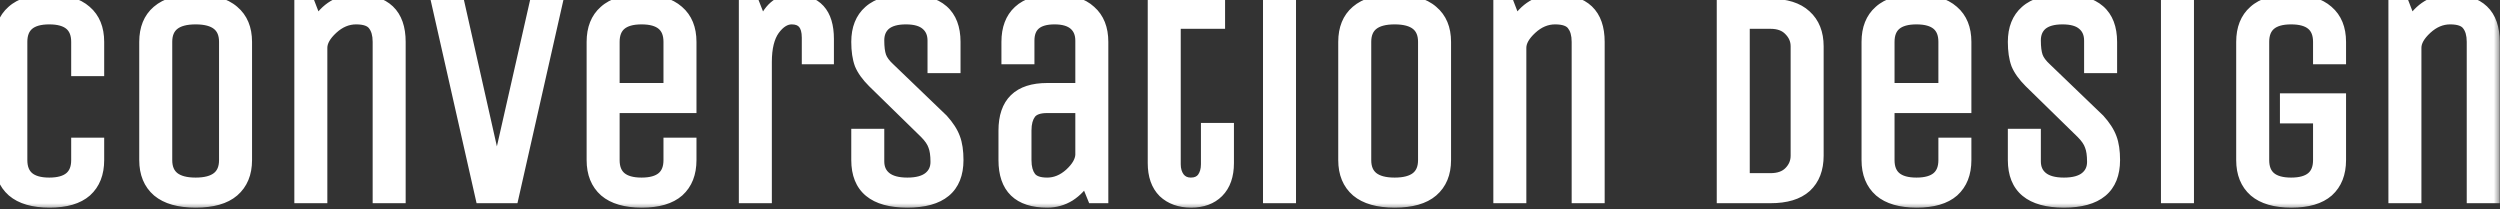 <svg xmlns="http://www.w3.org/2000/svg" width="203" height="17" viewBox="0 0 203 17" fill="none"><rect x="0" y="0" width="203" height="17" fill="#333333" stroke="none"/><mask id="path-1-outside-1_85_40" maskUnits="userSpaceOnUse" x="-1" y="-1" width="204" height="18" fill="black"><rect fill="white" x="-1" y="-1" width="204" height="18"></rect><path d="M6.28 13V11.68H7.96V13C7.96 14.072 7.632 14.904 6.976 15.496C6.32 16.072 5.336 16.36 4.024 16.36C2.712 16.36 1.72 16.072 1.048 15.496C0.376 14.904 0.04 14.072 0.04 13V3.4C0.04 2.328 0.368 1.504 1.024 0.928C1.68 0.336 2.664 0.04 3.976 0.04C5.288 0.04 6.28 0.336 6.952 0.928C7.624 1.504 7.96 2.328 7.96 3.4V5.68H6.28V3.4C6.28 2.12 5.52 1.48 4 1.48C2.48 1.48 1.72 2.12 1.72 3.4V13C1.72 14.28 2.48 14.92 4 14.92C5.52 14.92 6.28 14.28 6.28 13ZM19.966 3.4V13C19.966 14.072 19.622 14.904 18.934 15.496C18.262 16.072 17.246 16.36 15.886 16.36C14.542 16.36 13.526 16.072 12.838 15.496C12.15 14.904 11.806 14.072 11.806 13V3.4C11.806 2.328 12.142 1.504 12.814 0.928C13.502 0.336 14.518 0.04 15.862 0.04C17.222 0.04 18.246 0.336 18.934 0.928C19.622 1.504 19.966 2.328 19.966 3.4ZM18.286 13V3.4C18.286 2.12 17.486 1.48 15.886 1.48C14.286 1.48 13.486 2.12 13.486 3.4V13C13.486 14.28 14.286 14.92 15.886 14.92C17.486 14.92 18.286 14.28 18.286 13ZM26.08 16H24.4V0.4H25.12L25.72 1.96C26.488 0.68 27.552 0.04 28.912 0.04C31.264 0.04 32.44 1.16 32.44 3.4V16H30.76V3.4C30.76 2.792 30.624 2.32 30.352 1.984C30.096 1.648 29.616 1.48 28.912 1.48C28.208 1.48 27.56 1.752 26.968 2.296C26.376 2.84 26.08 3.368 26.08 3.88V16ZM41.617 16H39.097L35.569 0.4H37.249L40.345 14.152L43.465 0.4H45.145L41.617 16ZM54.374 13V11.68H56.054V13C56.054 14.072 55.726 14.904 55.07 15.496C54.414 16.072 53.43 16.36 52.118 16.36C50.806 16.36 49.814 16.072 49.142 15.496C48.47 14.904 48.134 14.072 48.134 13V3.4C48.134 2.328 48.462 1.504 49.118 0.928C49.774 0.336 50.758 0.04 52.07 0.04C53.382 0.04 54.374 0.336 55.046 0.928C55.718 1.504 56.054 2.328 56.054 3.4V8.68H49.814V13C49.814 14.28 50.574 14.92 52.094 14.92C53.614 14.92 54.374 14.28 54.374 13ZM49.814 3.4V7.24H54.374V3.4C54.374 2.12 53.614 1.48 52.094 1.48C50.574 1.48 49.814 2.12 49.814 3.4ZM62.174 16H60.494V0.4H61.214L61.91 2.176C62.422 0.752 63.238 0.04 64.358 0.04C66.262 0.04 67.214 1.08 67.214 3.16V4.72H65.606V3.064C65.606 2.008 65.166 1.48 64.286 1.48C63.758 1.48 63.27 1.784 62.822 2.392C62.39 3 62.174 3.88 62.174 5.032V16ZM77.735 13C77.735 15.24 76.383 16.36 73.679 16.36C70.975 16.36 69.623 15.24 69.623 13V10.96H71.303V13.096C71.303 13.672 71.503 14.12 71.903 14.44C72.303 14.76 72.895 14.92 73.679 14.92C74.463 14.92 75.055 14.76 75.455 14.44C75.855 14.12 76.055 13.688 76.055 13.144C76.055 12.584 75.991 12.144 75.863 11.824C75.751 11.488 75.511 11.136 75.143 10.768L70.919 6.64C70.423 6.144 70.079 5.664 69.887 5.2C69.711 4.72 69.623 4.12 69.623 3.4C69.623 2.328 69.951 1.504 70.607 0.928C71.279 0.336 72.287 0.04 73.631 0.04C76.207 0.04 77.495 1.16 77.495 3.4V5.44H75.815V3.304C75.815 2.728 75.623 2.28 75.239 1.96C74.871 1.64 74.311 1.48 73.559 1.48C72.807 1.48 72.239 1.64 71.855 1.96C71.487 2.28 71.303 2.72 71.303 3.28C71.303 3.84 71.359 4.28 71.471 4.6C71.583 4.92 71.831 5.256 72.215 5.608L76.511 9.736C76.975 10.248 77.295 10.744 77.471 11.224C77.647 11.688 77.735 12.28 77.735 13ZM89.496 16H88.776L88.152 14.464C87.816 15.04 87.376 15.504 86.832 15.856C86.288 16.192 85.688 16.36 85.032 16.36C82.728 16.36 81.576 15.24 81.576 13V10.6C81.576 8.36 82.728 7.24 85.032 7.24H87.816V3.304C87.816 2.728 87.632 2.28 87.264 1.96C86.896 1.64 86.352 1.48 85.632 1.48C84.208 1.48 83.496 2.088 83.496 3.304V4.72H81.816V3.4C81.816 2.328 82.128 1.504 82.752 0.928C83.392 0.336 84.352 0.04 85.632 0.04C86.912 0.04 87.872 0.336 88.512 0.928C89.168 1.504 89.496 2.328 89.496 3.4V16ZM87.816 8.68H85.032C84.36 8.68 83.896 8.848 83.64 9.184C83.384 9.52 83.256 9.992 83.256 10.6V13C83.256 13.608 83.384 14.08 83.64 14.416C83.896 14.752 84.36 14.92 85.032 14.92C85.704 14.92 86.328 14.664 86.904 14.152C87.48 13.624 87.784 13.104 87.816 12.592V8.68ZM93.696 0.4H98.976V1.84H95.376V13.336C95.376 13.784 95.488 14.16 95.712 14.464C95.952 14.768 96.28 14.92 96.696 14.92C97.128 14.92 97.456 14.776 97.68 14.488C97.904 14.184 98.016 13.8 98.016 13.336V10.48H99.696V13.24C99.696 14.248 99.424 15.024 98.88 15.568C98.352 16.096 97.632 16.36 96.72 16.36C95.808 16.36 95.072 16.096 94.512 15.568C93.968 15.024 93.696 14.248 93.696 13.24V0.4ZM104.736 16H103.056V0.4H104.736V16ZM117.325 3.4V13C117.325 14.072 116.981 14.904 116.293 15.496C115.621 16.072 114.605 16.36 113.245 16.36C111.901 16.36 110.885 16.072 110.197 15.496C109.509 14.904 109.165 14.072 109.165 13V3.4C109.165 2.328 109.501 1.504 110.173 0.928C110.861 0.336 111.877 0.04 113.221 0.04C114.581 0.04 115.605 0.336 116.293 0.928C116.981 1.504 117.325 2.328 117.325 3.4ZM115.645 13V3.4C115.645 2.12 114.845 1.48 113.245 1.48C111.645 1.48 110.845 2.12 110.845 3.4V13C110.845 14.28 111.645 14.92 113.245 14.92C114.845 14.92 115.645 14.28 115.645 13ZM123.439 16H121.759V0.4H122.479L123.079 1.96C123.847 0.68 124.911 0.04 126.271 0.04C128.623 0.04 129.799 1.16 129.799 3.4V16H128.119V3.4C128.119 2.792 127.983 2.32 127.711 1.984C127.455 1.648 126.975 1.48 126.271 1.48C125.567 1.48 124.919 1.752 124.327 2.296C123.735 2.84 123.439 3.368 123.439 3.88V16ZM143.764 16H139.9V0.4H143.764C145.012 0.4 145.956 0.696 146.596 1.288C147.252 1.88 147.58 2.704 147.58 3.76V12.64C147.58 13.712 147.26 14.544 146.62 15.136C145.98 15.712 145.028 16 143.764 16ZM145.9 12.64V3.76C145.9 3.248 145.708 2.8 145.324 2.416C144.956 2.032 144.436 1.84 143.764 1.84H141.58V14.56H143.764C144.436 14.56 144.956 14.376 145.324 14.008C145.708 13.624 145.9 13.168 145.9 12.64ZM157.897 13V11.68H159.577V13C159.577 14.072 159.249 14.904 158.593 15.496C157.937 16.072 156.953 16.36 155.641 16.36C154.329 16.36 153.337 16.072 152.665 15.496C151.993 14.904 151.657 14.072 151.657 13V3.4C151.657 2.328 151.985 1.504 152.641 0.928C153.297 0.336 154.281 0.04 155.593 0.04C156.905 0.04 157.897 0.336 158.569 0.928C159.241 1.504 159.577 2.328 159.577 3.4V8.68H153.337V13C153.337 14.28 154.097 14.92 155.617 14.92C157.137 14.92 157.897 14.28 157.897 13ZM153.337 3.4V7.24H157.897V3.4C157.897 2.12 157.137 1.48 155.617 1.48C154.097 1.48 153.337 2.12 153.337 3.4ZM171.649 13C171.649 15.24 170.297 16.36 167.593 16.36C164.889 16.36 163.537 15.24 163.537 13V10.96H165.217V13.096C165.217 13.672 165.417 14.12 165.817 14.44C166.217 14.76 166.809 14.92 167.593 14.92C168.377 14.92 168.969 14.76 169.369 14.44C169.769 14.12 169.969 13.688 169.969 13.144C169.969 12.584 169.905 12.144 169.777 11.824C169.665 11.488 169.425 11.136 169.057 10.768L164.833 6.64C164.337 6.144 163.993 5.664 163.801 5.2C163.625 4.72 163.537 4.12 163.537 3.4C163.537 2.328 163.865 1.504 164.521 0.928C165.193 0.336 166.201 0.04 167.545 0.04C170.121 0.04 171.409 1.16 171.409 3.4V5.44H169.729V3.304C169.729 2.728 169.537 2.28 169.153 1.96C168.785 1.64 168.225 1.48 167.473 1.48C166.721 1.48 166.153 1.64 165.769 1.96C165.401 2.28 165.217 2.72 165.217 3.28C165.217 3.84 165.273 4.28 165.385 4.6C165.497 4.92 165.745 5.256 166.129 5.608L170.425 9.736C170.889 10.248 171.209 10.744 171.385 11.224C171.561 11.688 171.649 12.28 171.649 13ZM177.65 16H175.97V0.4H177.65V16ZM185.631 9.52V8.08H189.999V13C189.999 14.072 189.671 14.904 189.015 15.496C188.359 16.072 187.375 16.36 186.063 16.36C184.751 16.36 183.759 16.072 183.087 15.496C182.415 14.904 182.079 14.072 182.079 13V3.4C182.079 2.328 182.407 1.504 183.063 0.928C183.719 0.336 184.703 0.04 186.015 0.04C187.327 0.04 188.319 0.336 188.991 0.928C189.663 1.504 189.999 2.328 189.999 3.4V4.72H188.319V3.4C188.319 2.12 187.559 1.48 186.039 1.48C184.519 1.48 183.759 2.12 183.759 3.4V13C183.759 14.28 184.519 14.92 186.039 14.92C187.559 14.92 188.319 14.28 188.319 13V9.52H185.631ZM196.119 16H194.439V0.4H195.159L195.759 1.96C196.527 0.68 197.591 0.04 198.951 0.04C201.303 0.04 202.479 1.16 202.479 3.4V16H200.799V3.4C200.799 2.792 200.663 2.32 200.391 1.984C200.135 1.648 199.655 1.48 198.951 1.48C198.247 1.48 197.599 1.752 197.007 2.296C196.415 2.84 196.119 3.368 196.119 3.88V16Z"></path></mask><path d="M6.28 13V11.68H7.96V13C7.96 14.072 7.632 14.904 6.976 15.496C6.32 16.072 5.336 16.36 4.024 16.36C2.712 16.36 1.72 16.072 1.048 15.496C0.376 14.904 0.04 14.072 0.04 13V3.4C0.04 2.328 0.368 1.504 1.024 0.928C1.68 0.336 2.664 0.04 3.976 0.04C5.288 0.04 6.28 0.336 6.952 0.928C7.624 1.504 7.96 2.328 7.96 3.4V5.68H6.28V3.4C6.28 2.12 5.52 1.48 4 1.48C2.48 1.48 1.72 2.12 1.72 3.4V13C1.72 14.28 2.48 14.92 4 14.92C5.52 14.92 6.28 14.28 6.28 13ZM19.966 3.4V13C19.966 14.072 19.622 14.904 18.934 15.496C18.262 16.072 17.246 16.36 15.886 16.36C14.542 16.36 13.526 16.072 12.838 15.496C12.15 14.904 11.806 14.072 11.806 13V3.4C11.806 2.328 12.142 1.504 12.814 0.928C13.502 0.336 14.518 0.04 15.862 0.04C17.222 0.04 18.246 0.336 18.934 0.928C19.622 1.504 19.966 2.328 19.966 3.4ZM18.286 13V3.4C18.286 2.12 17.486 1.48 15.886 1.48C14.286 1.48 13.486 2.12 13.486 3.4V13C13.486 14.28 14.286 14.92 15.886 14.92C17.486 14.92 18.286 14.28 18.286 13ZM26.08 16H24.4V0.4H25.12L25.72 1.96C26.488 0.68 27.552 0.04 28.912 0.04C31.264 0.04 32.44 1.16 32.44 3.4V16H30.76V3.4C30.76 2.792 30.624 2.32 30.352 1.984C30.096 1.648 29.616 1.48 28.912 1.48C28.208 1.48 27.56 1.752 26.968 2.296C26.376 2.84 26.08 3.368 26.08 3.88V16ZM41.617 16H39.097L35.569 0.4H37.249L40.345 14.152L43.465 0.4H45.145L41.617 16ZM54.374 13V11.68H56.054V13C56.054 14.072 55.726 14.904 55.07 15.496C54.414 16.072 53.43 16.36 52.118 16.36C50.806 16.36 49.814 16.072 49.142 15.496C48.47 14.904 48.134 14.072 48.134 13V3.4C48.134 2.328 48.462 1.504 49.118 0.928C49.774 0.336 50.758 0.04 52.07 0.04C53.382 0.04 54.374 0.336 55.046 0.928C55.718 1.504 56.054 2.328 56.054 3.4V8.68H49.814V13C49.814 14.28 50.574 14.92 52.094 14.92C53.614 14.92 54.374 14.28 54.374 13ZM49.814 3.4V7.24H54.374V3.4C54.374 2.12 53.614 1.48 52.094 1.48C50.574 1.48 49.814 2.12 49.814 3.4ZM62.174 16H60.494V0.4H61.214L61.91 2.176C62.422 0.752 63.238 0.04 64.358 0.04C66.262 0.04 67.214 1.08 67.214 3.16V4.72H65.606V3.064C65.606 2.008 65.166 1.48 64.286 1.48C63.758 1.48 63.27 1.784 62.822 2.392C62.39 3 62.174 3.88 62.174 5.032V16ZM77.735 13C77.735 15.24 76.383 16.36 73.679 16.36C70.975 16.36 69.623 15.24 69.623 13V10.96H71.303V13.096C71.303 13.672 71.503 14.12 71.903 14.44C72.303 14.76 72.895 14.92 73.679 14.92C74.463 14.92 75.055 14.76 75.455 14.44C75.855 14.12 76.055 13.688 76.055 13.144C76.055 12.584 75.991 12.144 75.863 11.824C75.751 11.488 75.511 11.136 75.143 10.768L70.919 6.64C70.423 6.144 70.079 5.664 69.887 5.2C69.711 4.72 69.623 4.12 69.623 3.4C69.623 2.328 69.951 1.504 70.607 0.928C71.279 0.336 72.287 0.04 73.631 0.04C76.207 0.04 77.495 1.16 77.495 3.4V5.44H75.815V3.304C75.815 2.728 75.623 2.28 75.239 1.96C74.871 1.64 74.311 1.48 73.559 1.48C72.807 1.48 72.239 1.64 71.855 1.96C71.487 2.28 71.303 2.72 71.303 3.28C71.303 3.84 71.359 4.28 71.471 4.6C71.583 4.92 71.831 5.256 72.215 5.608L76.511 9.736C76.975 10.248 77.295 10.744 77.471 11.224C77.647 11.688 77.735 12.28 77.735 13ZM89.496 16H88.776L88.152 14.464C87.816 15.04 87.376 15.504 86.832 15.856C86.288 16.192 85.688 16.36 85.032 16.36C82.728 16.36 81.576 15.24 81.576 13V10.6C81.576 8.36 82.728 7.24 85.032 7.24H87.816V3.304C87.816 2.728 87.632 2.28 87.264 1.96C86.896 1.64 86.352 1.48 85.632 1.48C84.208 1.48 83.496 2.088 83.496 3.304V4.72H81.816V3.4C81.816 2.328 82.128 1.504 82.752 0.928C83.392 0.336 84.352 0.04 85.632 0.04C86.912 0.04 87.872 0.336 88.512 0.928C89.168 1.504 89.496 2.328 89.496 3.4V16ZM87.816 8.68H85.032C84.36 8.68 83.896 8.848 83.64 9.184C83.384 9.52 83.256 9.992 83.256 10.6V13C83.256 13.608 83.384 14.08 83.64 14.416C83.896 14.752 84.36 14.92 85.032 14.92C85.704 14.92 86.328 14.664 86.904 14.152C87.48 13.624 87.784 13.104 87.816 12.592V8.68ZM93.696 0.4H98.976V1.84H95.376V13.336C95.376 13.784 95.488 14.16 95.712 14.464C95.952 14.768 96.28 14.92 96.696 14.92C97.128 14.92 97.456 14.776 97.68 14.488C97.904 14.184 98.016 13.8 98.016 13.336V10.48H99.696V13.24C99.696 14.248 99.424 15.024 98.88 15.568C98.352 16.096 97.632 16.36 96.72 16.36C95.808 16.36 95.072 16.096 94.512 15.568C93.968 15.024 93.696 14.248 93.696 13.24V0.4ZM104.736 16H103.056V0.4H104.736V16ZM117.325 3.4V13C117.325 14.072 116.981 14.904 116.293 15.496C115.621 16.072 114.605 16.36 113.245 16.36C111.901 16.36 110.885 16.072 110.197 15.496C109.509 14.904 109.165 14.072 109.165 13V3.4C109.165 2.328 109.501 1.504 110.173 0.928C110.861 0.336 111.877 0.04 113.221 0.04C114.581 0.04 115.605 0.336 116.293 0.928C116.981 1.504 117.325 2.328 117.325 3.4ZM115.645 13V3.4C115.645 2.12 114.845 1.48 113.245 1.48C111.645 1.48 110.845 2.12 110.845 3.4V13C110.845 14.28 111.645 14.92 113.245 14.92C114.845 14.92 115.645 14.28 115.645 13ZM123.439 16H121.759V0.4H122.479L123.079 1.96C123.847 0.68 124.911 0.04 126.271 0.04C128.623 0.04 129.799 1.16 129.799 3.4V16H128.119V3.4C128.119 2.792 127.983 2.32 127.711 1.984C127.455 1.648 126.975 1.48 126.271 1.48C125.567 1.48 124.919 1.752 124.327 2.296C123.735 2.84 123.439 3.368 123.439 3.88V16ZM143.764 16H139.9V0.4H143.764C145.012 0.4 145.956 0.696 146.596 1.288C147.252 1.88 147.58 2.704 147.58 3.76V12.64C147.58 13.712 147.26 14.544 146.62 15.136C145.98 15.712 145.028 16 143.764 16ZM145.9 12.64V3.76C145.9 3.248 145.708 2.8 145.324 2.416C144.956 2.032 144.436 1.84 143.764 1.84H141.58V14.56H143.764C144.436 14.56 144.956 14.376 145.324 14.008C145.708 13.624 145.9 13.168 145.9 12.64ZM157.897 13V11.68H159.577V13C159.577 14.072 159.249 14.904 158.593 15.496C157.937 16.072 156.953 16.36 155.641 16.36C154.329 16.36 153.337 16.072 152.665 15.496C151.993 14.904 151.657 14.072 151.657 13V3.4C151.657 2.328 151.985 1.504 152.641 0.928C153.297 0.336 154.281 0.04 155.593 0.04C156.905 0.04 157.897 0.336 158.569 0.928C159.241 1.504 159.577 2.328 159.577 3.4V8.68H153.337V13C153.337 14.28 154.097 14.92 155.617 14.92C157.137 14.92 157.897 14.28 157.897 13ZM153.337 3.4V7.24H157.897V3.4C157.897 2.12 157.137 1.48 155.617 1.48C154.097 1.48 153.337 2.12 153.337 3.4ZM171.649 13C171.649 15.24 170.297 16.36 167.593 16.36C164.889 16.36 163.537 15.24 163.537 13V10.96H165.217V13.096C165.217 13.672 165.417 14.12 165.817 14.44C166.217 14.76 166.809 14.92 167.593 14.92C168.377 14.92 168.969 14.76 169.369 14.44C169.769 14.12 169.969 13.688 169.969 13.144C169.969 12.584 169.905 12.144 169.777 11.824C169.665 11.488 169.425 11.136 169.057 10.768L164.833 6.64C164.337 6.144 163.993 5.664 163.801 5.2C163.625 4.72 163.537 4.12 163.537 3.4C163.537 2.328 163.865 1.504 164.521 0.928C165.193 0.336 166.201 0.04 167.545 0.04C170.121 0.04 171.409 1.16 171.409 3.4V5.44H169.729V3.304C169.729 2.728 169.537 2.28 169.153 1.96C168.785 1.64 168.225 1.48 167.473 1.48C166.721 1.48 166.153 1.64 165.769 1.96C165.401 2.28 165.217 2.72 165.217 3.28C165.217 3.84 165.273 4.28 165.385 4.6C165.497 4.92 165.745 5.256 166.129 5.608L170.425 9.736C170.889 10.248 171.209 10.744 171.385 11.224C171.561 11.688 171.649 12.28 171.649 13ZM177.65 16H175.97V0.4H177.65V16ZM185.631 9.52V8.08H189.999V13C189.999 14.072 189.671 14.904 189.015 15.496C188.359 16.072 187.375 16.36 186.063 16.36C184.751 16.36 183.759 16.072 183.087 15.496C182.415 14.904 182.079 14.072 182.079 13V3.4C182.079 2.328 182.407 1.504 183.063 0.928C183.719 0.336 184.703 0.04 186.015 0.04C187.327 0.04 188.319 0.336 188.991 0.928C189.663 1.504 189.999 2.328 189.999 3.4V4.72H188.319V3.4C188.319 2.12 187.559 1.48 186.039 1.48C184.519 1.48 183.759 2.12 183.759 3.4V13C183.759 14.28 184.519 14.92 186.039 14.92C187.559 14.92 188.319 14.28 188.319 13V9.52H185.631ZM196.119 16H194.439V0.4H195.159L195.759 1.96C196.527 0.68 197.591 0.04 198.951 0.04C201.303 0.04 202.479 1.16 202.479 3.4V16H200.799V3.4C200.799 2.792 200.663 2.32 200.391 1.984C200.135 1.648 199.655 1.48 198.951 1.48C198.247 1.48 197.599 1.752 197.007 2.296C196.415 2.84 196.119 3.368 196.119 3.88V16Z" fill="white"></path><path d="M6.28 11.68V11.18H5.78V11.68H6.28ZM7.96 11.68H8.46V11.18H7.96V11.68ZM6.976 15.496L7.306 15.872L7.311 15.867L6.976 15.496ZM1.048 15.496L0.717 15.871L0.723 15.876L1.048 15.496ZM1.024 0.928L1.354 1.304L1.359 1.299L1.024 0.928ZM6.952 0.928L6.621 1.303L6.627 1.308L6.952 0.928ZM7.96 5.68V6.18H8.46V5.68H7.96ZM6.28 5.68H5.78V6.18H6.28V5.68ZM6.78 13V11.68H5.78V13H6.78ZM6.28 12.18H7.96V11.18H6.28V12.18ZM7.46 11.68V13H8.46V11.68H7.46ZM7.46 13C7.46 13.963 7.17 14.648 6.641 15.125L7.311 15.867C8.094 15.161 8.46 14.181 8.46 13H7.46ZM6.646 15.12C6.118 15.584 5.274 15.86 4.024 15.86V16.86C5.398 16.86 6.522 16.56 7.306 15.872L6.646 15.12ZM4.024 15.86C2.775 15.86 1.92 15.585 1.373 15.116L0.723 15.876C1.52 16.559 2.649 16.86 4.024 16.86V15.86ZM1.379 15.121C0.835 14.642 0.54 13.959 0.54 13H-0.46C-0.46 14.185 -0.083 15.166 0.717 15.871L1.379 15.121ZM0.54 13V3.4H-0.46V13H0.54ZM0.54 3.4C0.54 2.436 0.83 1.764 1.354 1.304L0.694 0.552C-0.094 1.244 -0.46 2.22 -0.46 3.4H0.54ZM1.359 1.299C1.887 0.822 2.729 0.54 3.976 0.54V-0.46C2.599 -0.46 1.473 -0.15 0.689 0.557L1.359 1.299ZM3.976 0.54C5.222 0.54 6.075 0.822 6.621 1.303L7.283 0.553C6.485 -0.15 5.354 -0.46 3.976 -0.46V0.54ZM6.627 1.308C7.165 1.769 7.46 2.44 7.46 3.4H8.46C8.46 2.216 8.084 1.239 7.277 0.548L6.627 1.308ZM7.46 3.4V5.68H8.46V3.4H7.46ZM7.96 5.18H6.28V6.18H7.96V5.18ZM6.78 5.68V3.4H5.78V5.68H6.78ZM6.78 3.4C6.78 2.658 6.556 2.019 6.032 1.578C5.525 1.15 4.818 0.98 4 0.98V1.98C4.702 1.98 5.135 2.13 5.388 2.342C5.624 2.541 5.78 2.862 5.78 3.4H6.78ZM4 0.98C3.182 0.98 2.475 1.15 1.968 1.578C1.444 2.019 1.22 2.658 1.22 3.4H2.22C2.22 2.862 2.376 2.541 2.612 2.342C2.865 2.13 3.298 1.98 4 1.98V0.98ZM1.22 3.4V13H2.22V3.4H1.22ZM1.22 13C1.22 13.742 1.444 14.382 1.968 14.822C2.475 15.25 3.182 15.42 4 15.42V14.42C3.298 14.42 2.865 14.27 2.612 14.057C2.376 13.858 2.22 13.538 2.22 13H1.22ZM4 15.42C4.818 15.42 5.525 15.25 6.032 14.822C6.556 14.382 6.78 13.742 6.78 13H5.78C5.78 13.538 5.624 13.858 5.388 14.057C5.135 14.27 4.702 14.42 4 14.42V15.42ZM18.934 15.496L19.259 15.876L19.26 15.875L18.934 15.496ZM12.838 15.496L12.511 15.875L12.517 15.879L12.838 15.496ZM12.814 0.928L13.139 1.308L13.14 1.307L12.814 0.928ZM18.934 0.928L18.608 1.307L18.613 1.311L18.934 0.928ZM19.466 3.4V13H20.466V3.4H19.466ZM19.466 13C19.466 13.955 19.165 14.637 18.608 15.117L19.26 15.875C20.078 15.171 20.466 14.189 20.466 13H19.466ZM18.608 15.116C18.064 15.582 17.188 15.86 15.886 15.86V16.86C17.304 16.86 18.459 16.562 19.259 15.876L18.608 15.116ZM15.886 15.86C14.603 15.86 13.721 15.584 13.159 15.113L12.517 15.879C13.33 16.56 14.481 16.86 15.886 16.86V15.86ZM13.164 15.117C12.606 14.637 12.306 13.955 12.306 13H11.306C11.306 14.189 11.693 15.171 12.511 15.875L13.164 15.117ZM12.306 13V3.4H11.306V13H12.306ZM12.306 3.4C12.306 2.44 12.601 1.769 13.139 1.308L12.488 0.548C11.682 1.239 11.306 2.216 11.306 3.4H12.306ZM13.14 1.307C13.702 0.823 14.581 0.54 15.862 0.54V-0.46C14.454 -0.46 13.301 -0.151 12.488 0.549L13.14 1.307ZM15.862 0.54C17.16 0.54 18.046 0.824 18.608 1.307L19.26 0.549C18.445 -0.152 17.284 -0.46 15.862 -0.46V0.54ZM18.613 1.311C19.165 1.774 19.466 2.444 19.466 3.4H20.466C20.466 2.212 20.078 1.234 19.255 0.545L18.613 1.311ZM18.786 13V3.4H17.786V13H18.786ZM18.786 3.4C18.786 2.65 18.546 2.008 17.998 1.57C17.472 1.149 16.739 0.98 15.886 0.98V1.98C16.632 1.98 17.1 2.131 17.373 2.35C17.626 2.552 17.786 2.87 17.786 3.4H18.786ZM15.886 0.98C15.032 0.98 14.3 1.149 13.773 1.57C13.226 2.008 12.986 2.65 12.986 3.4H13.986C13.986 2.87 14.146 2.552 14.398 2.35C14.672 2.131 15.139 1.98 15.886 1.98V0.98ZM12.986 3.4V13H13.986V3.4H12.986ZM12.986 13C12.986 13.75 13.226 14.392 13.773 14.83C14.3 15.252 15.032 15.42 15.886 15.42V14.42C15.139 14.42 14.672 14.268 14.398 14.05C14.146 13.848 13.986 13.53 13.986 13H12.986ZM15.886 15.42C16.739 15.42 17.472 15.252 17.998 14.83C18.546 14.392 18.786 13.75 18.786 13H17.786C17.786 13.53 17.626 13.848 17.373 14.05C17.1 14.268 16.632 14.42 15.886 14.42V15.42ZM26.08 16V16.5H26.58V16H26.08ZM24.4 16H23.9V16.5H24.4V16ZM24.4 0.4V-0.1H23.9V0.4H24.4ZM25.12 0.4L25.587 0.221L25.463 -0.1H25.12V0.4ZM25.72 1.96L25.253 2.139L25.621 3.096L26.149 2.217L25.72 1.96ZM32.44 16V16.5H32.94V16H32.44ZM30.76 16H30.26V16.5H30.76V16ZM30.352 1.984L29.954 2.287L29.959 2.293L29.963 2.299L30.352 1.984ZM26.968 2.296L26.63 1.928L26.63 1.928L26.968 2.296ZM26.08 15.5H24.4V16.5H26.08V15.5ZM24.9 16V0.4H23.9V16H24.9ZM24.4 0.9H25.12V-0.1H24.4V0.9ZM24.653 0.579L25.253 2.139L26.187 1.781L25.587 0.221L24.653 0.579ZM26.149 2.217C26.837 1.07 27.747 0.54 28.912 0.54V-0.46C27.357 -0.46 26.139 0.29 25.291 1.703L26.149 2.217ZM28.912 0.54C30.017 0.54 30.753 0.803 31.213 1.242C31.669 1.676 31.94 2.363 31.94 3.4H32.94C32.94 2.197 32.623 1.204 31.903 0.518C31.187 -0.163 30.159 -0.46 28.912 -0.46V0.54ZM31.94 3.4V16H32.94V3.4H31.94ZM32.44 15.5H30.76V16.5H32.44V15.5ZM31.26 16V3.4H30.26V16H31.26ZM31.26 3.4C31.26 2.723 31.109 2.124 30.741 1.669L29.963 2.299C30.139 2.516 30.26 2.861 30.26 3.4H31.26ZM30.75 1.681C30.351 1.157 29.669 0.98 28.912 0.98V1.98C29.563 1.98 29.841 2.139 29.954 2.287L30.75 1.681ZM28.912 0.98C28.065 0.98 27.3 1.312 26.63 1.928L27.306 2.664C27.82 2.192 28.351 1.98 28.912 1.98V0.98ZM26.63 1.928C25.992 2.513 25.58 3.165 25.58 3.88H26.58C26.58 3.571 26.76 3.167 27.306 2.664L26.63 1.928ZM25.58 3.88V16H26.58V3.88H25.58ZM41.617 16V16.5H42.017L42.105 16.11L41.617 16ZM39.097 16L38.61 16.11L38.698 16.5H39.097V16ZM35.569 0.4V-0.1H34.944L35.082 0.51L35.569 0.4ZM37.249 0.4L37.737 0.29L37.649 -0.1H37.249V0.4ZM40.345 14.152L39.858 14.262L40.833 14.263L40.345 14.152ZM43.465 0.4V-0.1H43.066L42.978 0.289L43.465 0.4ZM45.145 0.4L45.633 0.51L45.771 -0.1H45.145V0.4ZM41.617 15.5H39.097V16.5H41.617V15.5ZM39.585 15.89L36.057 0.29L35.082 0.51L38.61 16.11L39.585 15.89ZM35.569 0.9H37.249V-0.1H35.569V0.9ZM36.762 0.51L39.858 14.262L40.833 14.042L37.737 0.29L36.762 0.51ZM40.833 14.263L43.953 0.511L42.978 0.289L39.858 14.041L40.833 14.263ZM43.465 0.9H45.145V-0.1H43.465V0.9ZM44.658 0.29L41.13 15.89L42.105 16.11L45.633 0.51L44.658 0.29ZM54.374 11.68V11.18H53.874V11.68H54.374ZM56.054 11.68H56.554V11.18H56.054V11.68ZM55.07 15.496L55.4 15.872L55.405 15.867L55.07 15.496ZM49.142 15.496L48.811 15.871L48.816 15.876L49.142 15.496ZM49.118 0.928L49.448 1.304L49.453 1.299L49.118 0.928ZM55.046 0.928L54.715 1.303L54.72 1.308L55.046 0.928ZM56.054 8.68V9.18H56.554V8.68H56.054ZM49.814 8.68V8.18H49.314V8.68H49.814ZM49.814 7.24H49.314V7.74H49.814V7.24ZM54.374 7.24V7.74H54.874V7.24H54.374ZM54.874 13V11.68H53.874V13H54.874ZM54.374 12.18H56.054V11.18H54.374V12.18ZM55.554 11.68V13H56.554V11.68H55.554ZM55.554 13C55.554 13.963 55.264 14.648 54.735 15.125L55.405 15.867C56.188 15.161 56.554 14.181 56.554 13H55.554ZM54.74 15.12C54.211 15.584 53.367 15.86 52.118 15.86V16.86C53.492 16.86 54.616 16.56 55.4 15.872L54.74 15.12ZM52.118 15.86C50.869 15.86 50.014 15.585 49.467 15.116L48.816 15.876C49.614 16.559 50.742 16.86 52.118 16.86V15.86ZM49.472 15.121C48.929 14.642 48.634 13.959 48.634 13H47.634C47.634 14.185 48.01 15.166 48.811 15.871L49.472 15.121ZM48.634 13V3.4H47.634V13H48.634ZM48.634 3.4C48.634 2.436 48.924 1.764 49.448 1.304L48.788 0.552C48 1.244 47.634 2.22 47.634 3.4H48.634ZM49.453 1.299C49.981 0.822 50.823 0.54 52.07 0.54V-0.46C50.693 -0.46 49.566 -0.15 48.783 0.557L49.453 1.299ZM52.07 0.54C53.316 0.54 54.169 0.822 54.715 1.303L55.376 0.553C54.578 -0.15 53.448 -0.46 52.07 -0.46V0.54ZM54.72 1.308C55.258 1.769 55.554 2.44 55.554 3.4H56.554C56.554 2.216 56.177 1.239 55.371 0.548L54.72 1.308ZM55.554 3.4V8.68H56.554V3.4H55.554ZM56.054 8.18H49.814V9.18H56.054V8.18ZM49.314 8.68V13H50.314V8.68H49.314ZM49.314 13C49.314 13.742 49.538 14.382 50.062 14.822C50.569 15.25 51.276 15.42 52.094 15.42V14.42C51.392 14.42 50.959 14.27 50.706 14.057C50.469 13.858 50.314 13.538 50.314 13H49.314ZM52.094 15.42C52.912 15.42 53.619 15.25 54.126 14.822C54.65 14.382 54.874 13.742 54.874 13H53.874C53.874 13.538 53.718 13.858 53.482 14.057C53.229 14.27 52.796 14.42 52.094 14.42V15.42ZM49.314 3.4V7.24H50.314V3.4H49.314ZM49.814 7.74H54.374V6.74H49.814V7.74ZM54.874 7.24V3.4H53.874V7.24H54.874ZM54.874 3.4C54.874 2.658 54.65 2.019 54.126 1.578C53.619 1.15 52.912 0.98 52.094 0.98V1.98C52.796 1.98 53.229 2.13 53.482 2.342C53.718 2.541 53.874 2.862 53.874 3.4H54.874ZM52.094 0.98C51.276 0.98 50.569 1.15 50.062 1.578C49.538 2.019 49.314 2.658 49.314 3.4H50.314C50.314 2.862 50.469 2.541 50.706 2.342C50.959 2.13 51.392 1.98 52.094 1.98V0.98ZM62.174 16V16.5H62.674V16H62.174ZM60.494 16H59.994V16.5H60.494V16ZM60.494 0.4V-0.1H59.994V0.4H60.494ZM61.214 0.4L61.679 0.218L61.555 -0.1H61.214V0.4ZM61.91 2.176L61.444 2.358L61.93 3.598L62.38 2.345L61.91 2.176ZM67.214 4.72V5.22H67.714V4.72H67.214ZM65.606 4.72H65.106V5.22H65.606V4.72ZM62.822 2.392L62.419 2.095L62.414 2.102L62.822 2.392ZM62.174 15.5H60.494V16.5H62.174V15.5ZM60.994 16V0.4H59.994V16H60.994ZM60.494 0.9H61.214V-0.1H60.494V0.9ZM60.748 0.582L61.444 2.358L62.375 1.994L61.679 0.218L60.748 0.582ZM62.38 2.345C62.618 1.683 62.911 1.233 63.234 0.951C63.548 0.677 63.914 0.54 64.358 0.54V-0.46C63.681 -0.46 63.08 -0.241 62.577 0.197C62.084 0.627 61.713 1.245 61.439 2.007L62.38 2.345ZM64.358 0.54C65.221 0.54 65.779 0.774 66.131 1.158C66.49 1.55 66.714 2.187 66.714 3.16H67.714C67.714 2.053 67.461 1.13 66.869 0.482C66.268 -0.174 65.399 -0.46 64.358 -0.46V0.54ZM66.714 3.16V4.72H67.714V3.16H66.714ZM67.214 4.22H65.606V5.22H67.214V4.22ZM66.106 4.72V3.064H65.106V4.72H66.106ZM66.106 3.064C66.106 2.479 65.986 1.947 65.66 1.556C65.319 1.147 64.829 0.98 64.286 0.98V1.98C64.622 1.98 64.792 2.077 64.892 2.196C65.006 2.333 65.106 2.593 65.106 3.064H66.106ZM64.286 0.98C63.538 0.98 62.919 1.418 62.419 2.095L63.224 2.689C63.621 2.15 63.977 1.98 64.286 1.98V0.98ZM62.414 2.102C61.897 2.83 61.674 3.829 61.674 5.032H62.674C62.674 3.931 62.882 3.17 63.229 2.682L62.414 2.102ZM61.674 5.032V16H62.674V5.032H61.674ZM69.623 10.96V10.46H69.123V10.96H69.623ZM71.303 10.96H71.803V10.46H71.303V10.96ZM71.903 14.44L72.216 14.05L72.216 14.05L71.903 14.44ZM75.455 14.44L75.143 14.05L75.143 14.05L75.455 14.44ZM75.863 11.824L75.389 11.982L75.393 11.996L75.399 12.01L75.863 11.824ZM75.143 10.768L75.497 10.414L75.493 10.41L75.143 10.768ZM70.919 6.64L70.566 6.994L70.57 6.998L70.919 6.64ZM69.887 5.2L69.418 5.372L69.421 5.382L69.425 5.391L69.887 5.2ZM70.607 0.928L70.937 1.304L70.938 1.303L70.607 0.928ZM77.495 5.44V5.94H77.995V5.44H77.495ZM75.815 5.44H75.315V5.94H75.815V5.44ZM75.239 1.96L74.911 2.337L74.919 2.344L75.239 1.96ZM71.855 1.96L71.535 1.576L71.527 1.583L71.855 1.96ZM72.215 5.608L72.562 5.247L72.553 5.239L72.215 5.608ZM76.511 9.736L76.882 9.4L76.87 9.387L76.858 9.375L76.511 9.736ZM77.471 11.224L77.002 11.396L77.004 11.401L77.471 11.224ZM77.235 13C77.235 14.016 76.933 14.695 76.402 15.135C75.853 15.59 74.975 15.86 73.679 15.86V16.86C75.088 16.86 76.237 16.57 77.04 15.905C77.861 15.225 78.235 14.224 78.235 13H77.235ZM73.679 15.86C72.384 15.86 71.505 15.59 70.956 15.135C70.425 14.695 70.123 14.016 70.123 13H69.123C69.123 14.224 69.497 15.225 70.318 15.905C71.121 16.57 72.271 16.86 73.679 16.86V15.86ZM70.123 13V10.96H69.123V13H70.123ZM69.623 11.46H71.303V10.46H69.623V11.46ZM70.803 10.96V13.096H71.803V10.96H70.803ZM70.803 13.096C70.803 13.803 71.056 14.403 71.591 14.83L72.216 14.05C71.95 13.837 71.803 13.541 71.803 13.096H70.803ZM71.591 14.83C72.116 15.25 72.839 15.42 73.679 15.42V14.42C72.951 14.42 72.491 14.27 72.216 14.05L71.591 14.83ZM73.679 15.42C74.519 15.42 75.243 15.25 75.767 14.83L75.143 14.05C74.868 14.27 74.407 14.42 73.679 14.42V15.42ZM75.767 14.83C76.294 14.409 76.555 13.829 76.555 13.144H75.555C75.555 13.547 75.416 13.831 75.143 14.05L75.767 14.83ZM76.555 13.144C76.555 12.555 76.489 12.043 76.327 11.638L75.399 12.01C75.493 12.245 75.555 12.613 75.555 13.144H76.555ZM76.338 11.666C76.192 11.23 75.896 10.814 75.497 10.414L74.79 11.122C75.126 11.458 75.31 11.746 75.389 11.982L76.338 11.666ZM75.493 10.41L71.269 6.282L70.57 6.998L74.794 11.126L75.493 10.41ZM71.273 6.286C70.806 5.82 70.508 5.393 70.349 5.009L69.425 5.391C69.65 5.935 70.04 6.468 70.566 6.994L71.273 6.286ZM70.357 5.028C70.207 4.621 70.123 4.083 70.123 3.4H69.123C69.123 4.157 69.215 4.819 69.418 5.372L70.357 5.028ZM70.123 3.4C70.123 2.436 70.413 1.764 70.937 1.304L70.277 0.552C69.489 1.244 69.123 2.22 69.123 3.4H70.123ZM70.938 1.303C71.482 0.824 72.35 0.54 73.631 0.54V-0.46C72.225 -0.46 71.076 -0.152 70.277 0.553L70.938 1.303ZM73.631 0.54C74.858 0.54 75.685 0.808 76.201 1.257C76.704 1.695 76.995 2.377 76.995 3.4H77.995C77.995 2.183 77.642 1.185 76.857 0.503C76.086 -0.168 74.98 -0.46 73.631 -0.46V0.54ZM76.995 3.4V5.44H77.995V3.4H76.995ZM77.495 4.94H75.815V5.94H77.495V4.94ZM76.315 5.44V3.304H75.315V5.44H76.315ZM76.315 3.304C76.315 2.605 76.075 2.006 75.559 1.576L74.919 2.344C75.171 2.554 75.315 2.851 75.315 3.304H76.315ZM75.567 1.583C75.07 1.15 74.369 0.98 73.559 0.98V1.98C74.253 1.98 74.672 2.13 74.911 2.337L75.567 1.583ZM73.559 0.98C72.747 0.98 72.044 1.151 71.535 1.576L72.175 2.344C72.434 2.129 72.867 1.98 73.559 1.98V0.98ZM71.527 1.583C71.033 2.012 70.803 2.599 70.803 3.28H71.803C71.803 2.841 71.941 2.548 72.183 2.337L71.527 1.583ZM70.803 3.28C70.803 3.865 70.86 4.369 70.999 4.765L71.943 4.435C71.858 4.191 71.803 3.815 71.803 3.28H70.803ZM70.999 4.765C71.149 5.194 71.462 5.596 71.877 5.977L72.553 5.239C72.2 4.916 72.017 4.646 71.943 4.435L70.999 4.765ZM71.869 5.969L76.165 10.097L76.858 9.375L72.562 5.247L71.869 5.969ZM76.141 10.072C76.576 10.552 76.854 10.994 77.002 11.396L77.941 11.052C77.736 10.494 77.375 9.944 76.882 9.4L76.141 10.072ZM77.004 11.401C77.151 11.789 77.235 12.316 77.235 13H78.235C78.235 12.244 78.144 11.587 77.939 11.047L77.004 11.401ZM89.496 16V16.5H89.996V16H89.496ZM88.776 16L88.313 16.188L88.44 16.5H88.776V16ZM88.152 14.464L88.615 14.276L88.233 13.334L87.72 14.212L88.152 14.464ZM86.832 15.856L87.095 16.282L87.104 16.276L86.832 15.856ZM87.816 7.24V7.74H88.316V7.24H87.816ZM87.264 1.96L87.592 1.583L87.592 1.583L87.264 1.96ZM83.496 4.72V5.22H83.996V4.72H83.496ZM81.816 4.72H81.316V5.22H81.816V4.72ZM82.752 0.928L83.091 1.295L83.092 1.295L82.752 0.928ZM88.512 0.928L88.173 1.295L88.182 1.304L88.512 0.928ZM87.816 8.68H88.316V8.18H87.816V8.68ZM83.64 14.416L83.243 14.719L83.243 14.719L83.64 14.416ZM86.904 14.152L87.237 14.526L87.242 14.521L86.904 14.152ZM87.816 12.592L88.315 12.623L88.316 12.608V12.592H87.816ZM89.496 15.5H88.776V16.5H89.496V15.5ZM89.24 15.812L88.615 14.276L87.689 14.652L88.313 16.188L89.24 15.812ZM87.72 14.212C87.423 14.722 87.037 15.128 86.561 15.436L87.104 16.276C87.716 15.88 88.21 15.358 88.584 14.716L87.72 14.212ZM86.57 15.431C86.107 15.716 85.598 15.86 85.032 15.86V16.86C85.778 16.86 86.47 16.668 87.095 16.281L86.57 15.431ZM85.032 15.86C83.954 15.86 83.237 15.598 82.789 15.162C82.343 14.728 82.076 14.039 82.076 13H81.076C81.076 14.201 81.386 15.192 82.092 15.879C82.795 16.562 83.807 16.86 85.032 16.86V15.86ZM82.076 13V10.6H81.076V13H82.076ZM82.076 10.6C82.076 9.561 82.343 8.872 82.789 8.438C83.237 8.002 83.954 7.74 85.032 7.74V6.74C83.807 6.74 82.795 7.038 82.092 7.721C81.386 8.408 81.076 9.399 81.076 10.6H82.076ZM85.032 7.74H87.816V6.74H85.032V7.74ZM88.316 7.24V3.304H87.316V7.24H88.316ZM88.316 3.304C88.316 2.612 88.09 2.015 87.592 1.583L86.936 2.337C87.175 2.545 87.316 2.844 87.316 3.304H88.316ZM87.592 1.583C87.099 1.153 86.417 0.98 85.632 0.98V1.98C86.288 1.98 86.694 2.127 86.936 2.337L87.592 1.583ZM85.632 0.98C84.861 0.98 84.189 1.143 83.706 1.556C83.207 1.981 82.996 2.596 82.996 3.304H83.996C83.996 2.796 84.141 2.499 84.355 2.316C84.584 2.121 84.98 1.98 85.632 1.98V0.98ZM82.996 3.304V4.72H83.996V3.304H82.996ZM83.496 4.22H81.816V5.22H83.496V4.22ZM82.316 4.72V3.4H81.316V4.72H82.316ZM82.316 3.4C82.316 2.429 82.596 1.753 83.091 1.295L82.413 0.561C81.661 1.255 81.316 2.227 81.316 3.4H82.316ZM83.092 1.295C83.604 0.821 84.42 0.54 85.632 0.54V-0.46C84.284 -0.46 83.18 -0.149 82.413 0.561L83.092 1.295ZM85.632 0.54C86.844 0.54 87.66 0.821 88.173 1.295L88.852 0.561C88.084 -0.149 86.98 -0.46 85.632 -0.46V0.54ZM88.182 1.304C88.706 1.764 88.996 2.436 88.996 3.4H89.996C89.996 2.22 89.63 1.244 88.842 0.552L88.182 1.304ZM88.996 3.4V16H89.996V3.4H88.996ZM87.816 8.18H85.032V9.18H87.816V8.18ZM85.032 8.18C84.297 8.18 83.638 8.362 83.243 8.881L84.038 9.487C84.154 9.334 84.423 9.18 85.032 9.18V8.18ZM83.243 8.881C82.897 9.335 82.756 9.929 82.756 10.6H83.756C83.756 10.055 83.872 9.705 84.038 9.487L83.243 8.881ZM82.756 10.6V13H83.756V10.6H82.756ZM82.756 13C82.756 13.671 82.897 14.265 83.243 14.719L84.038 14.113C83.872 13.895 83.756 13.545 83.756 13H82.756ZM83.243 14.719C83.638 15.238 84.297 15.42 85.032 15.42V14.42C84.423 14.42 84.154 14.266 84.038 14.113L83.243 14.719ZM85.032 15.42C85.845 15.42 86.583 15.106 87.236 14.526L86.572 13.778C86.073 14.222 85.564 14.42 85.032 14.42V15.42ZM87.242 14.521C87.865 13.95 88.272 13.318 88.315 12.623L87.317 12.561C87.297 12.89 87.096 13.298 86.566 13.783L87.242 14.521ZM88.316 12.592V8.68H87.316V12.592H88.316ZM93.696 0.4V-0.1H93.196V0.4H93.696ZM98.976 0.4H99.476V-0.1H98.976V0.4ZM98.976 1.84V2.34H99.476V1.84H98.976ZM95.376 1.84V1.34H94.876V1.84H95.376ZM95.712 14.464L95.31 14.761L95.315 14.767L95.32 14.774L95.712 14.464ZM97.68 14.488L98.075 14.795L98.083 14.785L97.68 14.488ZM98.016 10.48V9.98H97.516V10.48H98.016ZM99.696 10.48H100.196V9.98H99.696V10.48ZM98.88 15.568L99.234 15.922L99.234 15.922L98.88 15.568ZM94.512 15.568L94.159 15.922L94.164 15.927L94.169 15.932L94.512 15.568ZM93.696 0.9H98.976V-0.1H93.696V0.9ZM98.476 0.4V1.84H99.476V0.4H98.476ZM98.976 1.34H95.376V2.34H98.976V1.34ZM94.876 1.84V13.336H95.876V1.84H94.876ZM94.876 13.336C94.876 13.87 95.011 14.355 95.31 14.761L96.115 14.167C95.965 13.964 95.876 13.698 95.876 13.336H94.876ZM95.32 14.774C95.662 15.208 96.14 15.42 96.696 15.42V14.42C96.42 14.42 96.242 14.328 96.105 14.154L95.32 14.774ZM96.696 15.42C97.251 15.42 97.738 15.228 98.075 14.795L97.286 14.181C97.174 14.324 97.006 14.42 96.696 14.42V15.42ZM98.083 14.785C98.383 14.377 98.516 13.882 98.516 13.336H97.516C97.516 13.718 97.425 13.991 97.278 14.191L98.083 14.785ZM98.516 13.336V10.48H97.516V13.336H98.516ZM98.016 10.98H99.696V9.98H98.016V10.98ZM99.196 10.48V13.24H100.196V10.48H99.196ZM99.196 13.24C99.196 14.158 98.951 14.791 98.527 15.214L99.234 15.922C99.898 15.257 100.196 14.338 100.196 13.24H99.196ZM98.527 15.214C98.112 15.629 97.531 15.86 96.72 15.86V16.86C97.734 16.86 98.592 16.563 99.234 15.922L98.527 15.214ZM96.72 15.86C95.911 15.86 95.306 15.629 94.855 15.204L94.169 15.932C94.839 16.563 95.706 16.86 96.72 16.86V15.86ZM94.866 15.214C94.442 14.791 94.196 14.158 94.196 13.24H93.196C93.196 14.338 93.495 15.257 94.159 15.922L94.866 15.214ZM94.196 13.24V0.4H93.196V13.24H94.196ZM104.736 16V16.5H105.236V16H104.736ZM103.056 16H102.556V16.5H103.056V16ZM103.056 0.4V-0.1H102.556V0.4H103.056ZM104.736 0.4H105.236V-0.1H104.736V0.4ZM104.736 15.5H103.056V16.5H104.736V15.5ZM103.556 16V0.4H102.556V16H103.556ZM103.056 0.9H104.736V-0.1H103.056V0.9ZM104.236 0.4V16H105.236V0.4H104.236ZM116.293 15.496L116.618 15.876L116.619 15.875L116.293 15.496ZM110.197 15.496L109.871 15.875L109.876 15.879L110.197 15.496ZM110.173 0.928L110.498 1.308L110.499 1.307L110.173 0.928ZM116.293 0.928L115.967 1.307L115.972 1.311L116.293 0.928ZM116.825 3.4V13H117.825V3.4H116.825ZM116.825 13C116.825 13.955 116.524 14.637 115.967 15.117L116.619 15.875C117.438 15.171 117.825 14.189 117.825 13H116.825ZM115.968 15.116C115.424 15.582 114.547 15.86 113.245 15.86V16.86C114.663 16.86 115.818 16.562 116.618 15.876L115.968 15.116ZM113.245 15.86C111.962 15.86 111.081 15.584 110.518 15.113L109.876 15.879C110.689 16.56 111.84 16.86 113.245 16.86V15.86ZM110.523 15.117C109.966 14.637 109.665 13.955 109.665 13H108.665C108.665 14.189 109.052 15.171 109.871 15.875L110.523 15.117ZM109.665 13V3.4H108.665V13H109.665ZM109.665 3.4C109.665 2.44 109.961 1.769 110.498 1.308L109.848 0.548C109.041 1.239 108.665 2.216 108.665 3.4H109.665ZM110.499 1.307C111.061 0.823 111.941 0.54 113.221 0.54V-0.46C111.813 -0.46 110.661 -0.151 109.847 0.549L110.499 1.307ZM113.221 0.54C114.519 0.54 115.405 0.824 115.967 1.307L116.619 0.549C115.805 -0.152 114.643 -0.46 113.221 -0.46V0.54ZM115.972 1.311C116.524 1.774 116.825 2.444 116.825 3.4H117.825C117.825 2.212 117.438 1.234 116.614 0.545L115.972 1.311ZM116.145 13V3.4H115.145V13H116.145ZM116.145 3.4C116.145 2.65 115.905 2.008 115.357 1.57C114.831 1.149 114.098 0.98 113.245 0.98V1.98C113.992 1.98 114.459 2.131 114.733 2.35C114.985 2.552 115.145 2.87 115.145 3.4H116.145ZM113.245 0.98C112.392 0.98 111.659 1.149 111.133 1.57C110.585 2.008 110.345 2.65 110.345 3.4H111.345C111.345 2.87 111.505 2.552 111.757 2.35C112.031 2.131 112.498 1.98 113.245 1.98V0.98ZM110.345 3.4V13H111.345V3.4H110.345ZM110.345 13C110.345 13.75 110.585 14.392 111.133 14.83C111.659 15.252 112.392 15.42 113.245 15.42V14.42C112.498 14.42 112.031 14.268 111.757 14.05C111.505 13.848 111.345 13.53 111.345 13H110.345ZM113.245 15.42C114.098 15.42 114.831 15.252 115.357 14.83C115.905 14.392 116.145 13.75 116.145 13H115.145C115.145 13.53 114.985 13.848 114.733 14.05C114.459 14.268 113.992 14.42 113.245 14.42V15.42ZM123.439 16V16.5H123.939V16H123.439ZM121.759 16H121.259V16.5H121.759V16ZM121.759 0.4V-0.1H121.259V0.4H121.759ZM122.479 0.4L122.946 0.221L122.823 -0.1H122.479V0.4ZM123.079 1.96L122.613 2.139L122.981 3.096L123.508 2.217L123.079 1.96ZM129.799 16V16.5H130.299V16H129.799ZM128.119 16H127.619V16.5H128.119V16ZM127.711 1.984L127.314 2.287L127.318 2.293L127.323 2.299L127.711 1.984ZM124.327 2.296L123.989 1.928L123.989 1.928L124.327 2.296ZM123.439 15.5H121.759V16.5H123.439V15.5ZM122.259 16V0.4H121.259V16H122.259ZM121.759 0.9H122.479V-0.1H121.759V0.9ZM122.013 0.579L122.613 2.139L123.546 1.781L122.946 0.221L122.013 0.579ZM123.508 2.217C124.196 1.07 125.107 0.54 126.271 0.54V-0.46C124.716 -0.46 123.498 0.29 122.651 1.703L123.508 2.217ZM126.271 0.54C127.376 0.54 128.112 0.803 128.573 1.242C129.029 1.676 129.299 2.363 129.299 3.4H130.299C130.299 2.197 129.982 1.204 129.262 0.518C128.547 -0.163 127.519 -0.46 126.271 -0.46V0.54ZM129.299 3.4V16H130.299V3.4H129.299ZM129.799 15.5H128.119V16.5H129.799V15.5ZM128.619 16V3.4H127.619V16H128.619ZM128.619 3.4C128.619 2.723 128.468 2.124 128.1 1.669L127.323 2.299C127.498 2.516 127.619 2.861 127.619 3.4H128.619ZM128.109 1.681C127.71 1.157 127.029 0.98 126.271 0.98V1.98C126.922 1.98 127.201 2.139 127.314 2.287L128.109 1.681ZM126.271 0.98C125.424 0.98 124.659 1.312 123.989 1.928L124.666 2.664C125.179 2.192 125.711 1.98 126.271 1.98V0.98ZM123.989 1.928C123.352 2.513 122.939 3.165 122.939 3.88H123.939C123.939 3.571 124.119 3.167 124.666 2.664L123.989 1.928ZM122.939 3.88V16H123.939V3.88H122.939ZM139.9 16H139.4V16.5H139.9V16ZM139.9 0.4V-0.1H139.4V0.4H139.9ZM146.596 1.288L146.256 1.655L146.261 1.659L146.596 1.288ZM146.62 15.136L146.955 15.508L146.96 15.503L146.62 15.136ZM145.324 2.416L144.963 2.762L144.97 2.77L145.324 2.416ZM141.58 1.84V1.34H141.08V1.84H141.58ZM141.58 14.56H141.08V15.06H141.58V14.56ZM145.324 14.008L144.97 13.654L144.97 13.654L145.324 14.008ZM143.764 15.5H139.9V16.5H143.764V15.5ZM140.4 16V0.4H139.4V16H140.4ZM139.9 0.9H143.764V-0.1H139.9V0.9ZM143.764 0.9C144.94 0.9 145.742 1.179 146.256 1.655L146.936 0.921C146.17 0.213 145.084 -0.1 143.764 -0.1V0.9ZM146.261 1.659C146.792 2.138 147.08 2.815 147.08 3.76H148.08C148.08 2.593 147.712 1.622 146.931 0.917L146.261 1.659ZM147.08 3.76V12.64H148.08V3.76H147.08ZM147.08 12.64C147.08 13.607 146.795 14.293 146.28 14.769L146.96 15.503C147.725 14.795 148.08 13.817 148.08 12.64H147.08ZM146.286 14.764C145.772 15.226 144.961 15.5 143.764 15.5V16.5C145.095 16.5 146.188 16.198 146.954 15.508L146.286 14.764ZM146.4 12.64V3.76H145.4V12.64H146.4ZM146.4 3.76C146.4 3.107 146.149 2.534 145.678 2.062L144.97 2.77C145.267 3.066 145.4 3.389 145.4 3.76H146.4ZM145.685 2.07C145.199 1.563 144.534 1.34 143.764 1.34V2.34C144.338 2.34 144.713 2.501 144.963 2.762L145.685 2.07ZM143.764 1.34H141.58V2.34H143.764V1.34ZM141.08 1.84V14.56H142.08V1.84H141.08ZM141.58 15.06H143.764V14.06H141.58V15.06ZM143.764 15.06C144.528 15.06 145.191 14.848 145.678 14.362L144.97 13.654C144.721 13.904 144.344 14.06 143.764 14.06V15.06ZM145.678 14.362C146.152 13.887 146.4 13.305 146.4 12.64H145.4C145.4 13.031 145.264 13.361 144.97 13.654L145.678 14.362ZM157.897 11.68V11.18H157.397V11.68H157.897ZM159.577 11.68H160.077V11.18H159.577V11.68ZM158.593 15.496L158.923 15.872L158.928 15.867L158.593 15.496ZM152.665 15.496L152.335 15.871L152.34 15.876L152.665 15.496ZM152.641 0.928L152.971 1.304L152.976 1.299L152.641 0.928ZM158.569 0.928L158.239 1.303L158.244 1.308L158.569 0.928ZM159.577 8.68V9.18H160.077V8.68H159.577ZM153.337 8.68V8.18H152.837V8.68H153.337ZM153.337 7.24H152.837V7.74H153.337V7.24ZM157.897 7.24V7.74H158.397V7.24H157.897ZM158.397 13V11.68H157.397V13H158.397ZM157.897 12.18H159.577V11.18H157.897V12.18ZM159.077 11.68V13H160.077V11.68H159.077ZM159.077 13C159.077 13.963 158.787 14.648 158.258 15.125L158.928 15.867C159.711 15.161 160.077 14.181 160.077 13H159.077ZM158.263 15.12C157.735 15.584 156.891 15.86 155.641 15.86V16.86C157.015 16.86 158.14 16.56 158.923 15.872L158.263 15.12ZM155.641 15.86C154.393 15.86 153.537 15.585 152.991 15.116L152.34 15.876C153.137 16.559 154.266 16.86 155.641 16.86V15.86ZM152.996 15.121C152.453 14.642 152.157 13.959 152.157 13H151.157C151.157 14.185 151.534 15.166 152.335 15.871L152.996 15.121ZM152.157 13V3.4H151.157V13H152.157ZM152.157 3.4C152.157 2.436 152.447 1.764 152.971 1.304L152.311 0.552C151.523 1.244 151.157 2.22 151.157 3.4H152.157ZM152.976 1.299C153.504 0.822 154.346 0.54 155.593 0.54V-0.46C154.216 -0.46 153.09 -0.15 152.306 0.557L152.976 1.299ZM155.593 0.54C156.839 0.54 157.692 0.822 158.239 1.303L158.9 0.553C158.102 -0.15 156.971 -0.46 155.593 -0.46V0.54ZM158.244 1.308C158.782 1.769 159.077 2.44 159.077 3.4H160.077C160.077 2.216 159.701 1.239 158.895 0.548L158.244 1.308ZM159.077 3.4V8.68H160.077V3.4H159.077ZM159.577 8.18H153.337V9.18H159.577V8.18ZM152.837 8.68V13H153.837V8.68H152.837ZM152.837 13C152.837 13.742 153.061 14.382 153.585 14.822C154.092 15.25 154.799 15.42 155.617 15.42V14.42C154.915 14.42 154.482 14.27 154.229 14.057C153.993 13.858 153.837 13.538 153.837 13H152.837ZM155.617 15.42C156.435 15.42 157.142 15.25 157.649 14.822C158.173 14.382 158.397 13.742 158.397 13H157.397C157.397 13.538 157.241 13.858 157.005 14.057C156.752 14.27 156.319 14.42 155.617 14.42V15.42ZM152.837 3.4V7.24H153.837V3.4H152.837ZM153.337 7.74H157.897V6.74H153.337V7.74ZM158.397 7.24V3.4H157.397V7.24H158.397ZM158.397 3.4C158.397 2.658 158.173 2.019 157.649 1.578C157.142 1.15 156.435 0.98 155.617 0.98V1.98C156.319 1.98 156.752 2.13 157.005 2.342C157.241 2.541 157.397 2.862 157.397 3.4H158.397ZM155.617 0.98C154.799 0.98 154.092 1.15 153.585 1.578C153.061 2.019 152.837 2.658 152.837 3.4H153.837C153.837 2.862 153.993 2.541 154.229 2.342C154.482 2.13 154.915 1.98 155.617 1.98V0.98ZM163.537 10.96V10.46H163.037V10.96H163.537ZM165.217 10.96H165.717V10.46H165.217V10.96ZM165.817 14.44L166.13 14.05L166.13 14.05L165.817 14.44ZM169.369 14.44L169.057 14.05L169.057 14.05L169.369 14.44ZM169.777 11.824L169.303 11.982L169.307 11.996L169.313 12.01L169.777 11.824ZM169.057 10.768L169.411 10.414L169.407 10.41L169.057 10.768ZM164.833 6.64L164.48 6.994L164.484 6.998L164.833 6.64ZM163.801 5.2L163.332 5.372L163.335 5.382L163.339 5.391L163.801 5.2ZM164.521 0.928L164.851 1.304L164.852 1.303L164.521 0.928ZM171.409 5.44V5.94H171.909V5.44H171.409ZM169.729 5.44H169.229V5.94H169.729V5.44ZM169.153 1.96L168.825 2.337L168.833 2.344L169.153 1.96ZM165.769 1.96L165.449 1.576L165.441 1.583L165.769 1.96ZM166.129 5.608L166.476 5.247L166.467 5.239L166.129 5.608ZM170.425 9.736L170.796 9.4L170.784 9.387L170.772 9.375L170.425 9.736ZM171.385 11.224L170.916 11.396L170.918 11.401L171.385 11.224ZM171.149 13C171.149 14.016 170.847 14.695 170.316 15.135C169.767 15.59 168.889 15.86 167.593 15.86V16.86C169.002 16.86 170.151 16.57 170.954 15.905C171.775 15.225 172.149 14.224 172.149 13H171.149ZM167.593 15.86C166.298 15.86 165.419 15.59 164.87 15.135C164.339 14.695 164.037 14.016 164.037 13H163.037C163.037 14.224 163.411 15.225 164.232 15.905C165.035 16.57 166.185 16.86 167.593 16.86V15.86ZM164.037 13V10.96H163.037V13H164.037ZM163.537 11.46H165.217V10.46H163.537V11.46ZM164.717 10.96V13.096H165.717V10.96H164.717ZM164.717 13.096C164.717 13.803 164.97 14.403 165.505 14.83L166.13 14.05C165.864 13.837 165.717 13.541 165.717 13.096H164.717ZM165.505 14.83C166.03 15.25 166.753 15.42 167.593 15.42V14.42C166.865 14.42 166.405 14.27 166.13 14.05L165.505 14.83ZM167.593 15.42C168.433 15.42 169.157 15.25 169.682 14.83L169.057 14.05C168.782 14.27 168.321 14.42 167.593 14.42V15.42ZM169.682 14.83C170.208 14.409 170.469 13.829 170.469 13.144H169.469C169.469 13.547 169.33 13.831 169.057 14.05L169.682 14.83ZM170.469 13.144C170.469 12.555 170.403 12.043 170.241 11.638L169.313 12.01C169.407 12.245 169.469 12.613 169.469 13.144H170.469ZM170.252 11.666C170.106 11.23 169.81 10.814 169.411 10.414L168.704 11.122C169.041 11.458 169.224 11.746 169.303 11.982L170.252 11.666ZM169.407 10.41L165.183 6.282L164.484 6.998L168.708 11.126L169.407 10.41ZM165.187 6.286C164.72 5.82 164.422 5.393 164.263 5.009L163.339 5.391C163.564 5.935 163.954 6.468 164.48 6.994L165.187 6.286ZM164.271 5.028C164.121 4.621 164.037 4.083 164.037 3.4H163.037C163.037 4.157 163.129 4.819 163.332 5.372L164.271 5.028ZM164.037 3.4C164.037 2.436 164.327 1.764 164.851 1.304L164.191 0.552C163.403 1.244 163.037 2.22 163.037 3.4H164.037ZM164.852 1.303C165.396 0.824 166.264 0.54 167.545 0.54V-0.46C166.139 -0.46 164.99 -0.152 164.191 0.553L164.852 1.303ZM167.545 0.54C168.772 0.54 169.599 0.808 170.115 1.257C170.618 1.695 170.909 2.377 170.909 3.4H171.909C171.909 2.183 171.556 1.185 170.771 0.503C170 -0.168 168.894 -0.46 167.545 -0.46V0.54ZM170.909 3.4V5.44H171.909V3.4H170.909ZM171.409 4.94H169.729V5.94H171.409V4.94ZM170.229 5.44V3.304H169.229V5.44H170.229ZM170.229 3.304C170.229 2.605 169.989 2.006 169.473 1.576L168.833 2.344C169.085 2.554 169.229 2.851 169.229 3.304H170.229ZM169.481 1.583C168.984 1.15 168.283 0.98 167.473 0.98V1.98C168.167 1.98 168.586 2.13 168.825 2.337L169.481 1.583ZM167.473 0.98C166.661 0.98 165.959 1.151 165.449 1.576L166.089 2.344C166.348 2.129 166.781 1.98 167.473 1.98V0.98ZM165.441 1.583C164.947 2.012 164.717 2.599 164.717 3.28H165.717C165.717 2.841 165.855 2.548 166.097 2.337L165.441 1.583ZM164.717 3.28C164.717 3.865 164.775 4.369 164.913 4.765L165.857 4.435C165.772 4.191 165.717 3.815 165.717 3.28H164.717ZM164.913 4.765C165.063 5.194 165.376 5.596 165.791 5.977L166.467 5.239C166.114 4.916 165.931 4.646 165.857 4.435L164.913 4.765ZM165.783 5.969L170.079 10.097L170.772 9.375L166.476 5.247L165.783 5.969ZM170.055 10.072C170.49 10.552 170.768 10.994 170.916 11.396L171.855 11.052C171.65 10.494 171.289 9.944 170.796 9.4L170.055 10.072ZM170.918 11.401C171.065 11.789 171.149 12.316 171.149 13H172.149C172.149 12.244 172.058 11.587 171.853 11.047L170.918 11.401ZM177.65 16V16.5H178.15V16H177.65ZM175.97 16H175.47V16.5H175.97V16ZM175.97 0.4V-0.1H175.47V0.4H175.97ZM177.65 0.4H178.15V-0.1H177.65V0.4ZM177.65 15.5H175.97V16.5H177.65V15.5ZM176.47 16V0.4H175.47V16H176.47ZM175.97 0.9H177.65V-0.1H175.97V0.9ZM177.15 0.4V16H178.15V0.4H177.15ZM185.631 9.52H185.131V10.02H185.631V9.52ZM185.631 8.08V7.58H185.131V8.08H185.631ZM189.999 8.08H190.499V7.58H189.999V8.08ZM189.015 15.496L189.345 15.872L189.35 15.867L189.015 15.496ZM183.087 15.496L182.757 15.871L182.762 15.876L183.087 15.496ZM183.063 0.928L183.393 1.304L183.398 1.299L183.063 0.928ZM188.991 0.928L188.661 1.303L188.666 1.308L188.991 0.928ZM189.999 4.72V5.22H190.499V4.72H189.999ZM188.319 4.72H187.819V5.22H188.319V4.72ZM188.319 9.52H188.819V9.02H188.319V9.52ZM186.131 9.52V8.08H185.131V9.52H186.131ZM185.631 8.58H189.999V7.58H185.631V8.58ZM189.499 8.08V13H190.499V8.08H189.499ZM189.499 13C189.499 13.963 189.209 14.648 188.68 15.125L189.35 15.867C190.133 15.161 190.499 14.181 190.499 13H189.499ZM188.685 15.12C188.157 15.584 187.313 15.86 186.063 15.86V16.86C187.437 16.86 188.561 16.56 189.345 15.872L188.685 15.12ZM186.063 15.86C184.815 15.86 183.959 15.585 183.412 15.116L182.762 15.876C183.559 16.559 184.688 16.86 186.063 16.86V15.86ZM183.418 15.121C182.875 14.642 182.579 13.959 182.579 13H181.579C181.579 14.185 181.956 15.166 182.757 15.871L183.418 15.121ZM182.579 13V3.4H181.579V13H182.579ZM182.579 3.4C182.579 2.436 182.869 1.764 183.393 1.304L182.733 0.552C181.945 1.244 181.579 2.22 181.579 3.4H182.579ZM183.398 1.299C183.926 0.822 184.768 0.54 186.015 0.54V-0.46C184.638 -0.46 183.512 -0.15 182.728 0.557L183.398 1.299ZM186.015 0.54C187.261 0.54 188.114 0.822 188.661 1.303L189.322 0.553C188.524 -0.15 187.393 -0.46 186.015 -0.46V0.54ZM188.666 1.308C189.204 1.769 189.499 2.44 189.499 3.4H190.499C190.499 2.216 190.123 1.239 189.316 0.548L188.666 1.308ZM189.499 3.4V4.72H190.499V3.4H189.499ZM189.999 4.22H188.319V5.22H189.999V4.22ZM188.819 4.72V3.4H187.819V4.72H188.819ZM188.819 3.4C188.819 2.658 188.595 2.019 188.071 1.578C187.564 1.15 186.857 0.98 186.039 0.98V1.98C186.741 1.98 187.174 2.13 187.427 2.342C187.663 2.541 187.819 2.862 187.819 3.4H188.819ZM186.039 0.98C185.221 0.98 184.514 1.15 184.007 1.578C183.483 2.019 183.259 2.658 183.259 3.4H184.259C184.259 2.862 184.415 2.541 184.651 2.342C184.904 2.13 185.337 1.98 186.039 1.98V0.98ZM183.259 3.4V13H184.259V3.4H183.259ZM183.259 13C183.259 13.742 183.483 14.382 184.007 14.822C184.514 15.25 185.221 15.42 186.039 15.42V14.42C185.337 14.42 184.904 14.27 184.651 14.057C184.415 13.858 184.259 13.538 184.259 13H183.259ZM186.039 15.42C186.857 15.42 187.564 15.25 188.071 14.822C188.595 14.382 188.819 13.742 188.819 13H187.819C187.819 13.538 187.663 13.858 187.427 14.057C187.174 14.27 186.741 14.42 186.039 14.42V15.42ZM188.819 13V9.52H187.819V13H188.819ZM188.319 9.02H185.631V10.02H188.319V9.02ZM196.119 16V16.5H196.619V16H196.119ZM194.439 16H193.939V16.5H194.439V16ZM194.439 0.4V-0.1H193.939V0.4H194.439ZM195.159 0.4L195.626 0.221L195.502 -0.1H195.159V0.4ZM195.759 1.96L195.292 2.139L195.66 3.096L196.188 2.217L195.759 1.96ZM202.479 16V16.5H202.979V16H202.479ZM200.799 16H200.299V16.5H200.799V16ZM200.391 1.984L199.993 2.287L199.998 2.293L200.002 2.299L200.391 1.984ZM197.007 2.296L196.669 1.928L196.669 1.928L197.007 2.296ZM196.119 15.5H194.439V16.5H196.119V15.5ZM194.939 16V0.4H193.939V16H194.939ZM194.439 0.9H195.159V-0.1H194.439V0.9ZM194.692 0.579L195.292 2.139L196.226 1.781L195.626 0.221L194.692 0.579ZM196.188 2.217C196.876 1.07 197.786 0.54 198.951 0.54V-0.46C197.396 -0.46 196.178 0.29 195.33 1.703L196.188 2.217ZM198.951 0.54C200.056 0.54 200.792 0.803 201.252 1.242C201.708 1.676 201.979 2.363 201.979 3.4H202.979C202.979 2.197 202.662 1.204 201.942 0.518C201.226 -0.163 200.198 -0.46 198.951 -0.46V0.54ZM201.979 3.4V16H202.979V3.4H201.979ZM202.479 15.5H200.799V16.5H202.479V15.5ZM201.299 16V3.4H200.299V16H201.299ZM201.299 3.4C201.299 2.723 201.148 2.124 200.78 1.669L200.002 2.299C200.178 2.516 200.299 2.861 200.299 3.4H201.299ZM200.789 1.681C200.39 1.157 199.708 0.98 198.951 0.98V1.98C199.602 1.98 199.88 2.139 199.993 2.287L200.789 1.681ZM198.951 0.98C198.104 0.98 197.339 1.312 196.669 1.928L197.345 2.664C197.859 2.192 198.39 1.98 198.951 1.98V0.98ZM196.669 1.928C196.031 2.513 195.619 3.165 195.619 3.88H196.619C196.619 3.571 196.799 3.167 197.345 2.664L196.669 1.928ZM195.619 3.88V16H196.619V3.88H195.619Z" fill="white" mask="url(#path-1-outside-1_85_40)"></path></svg>